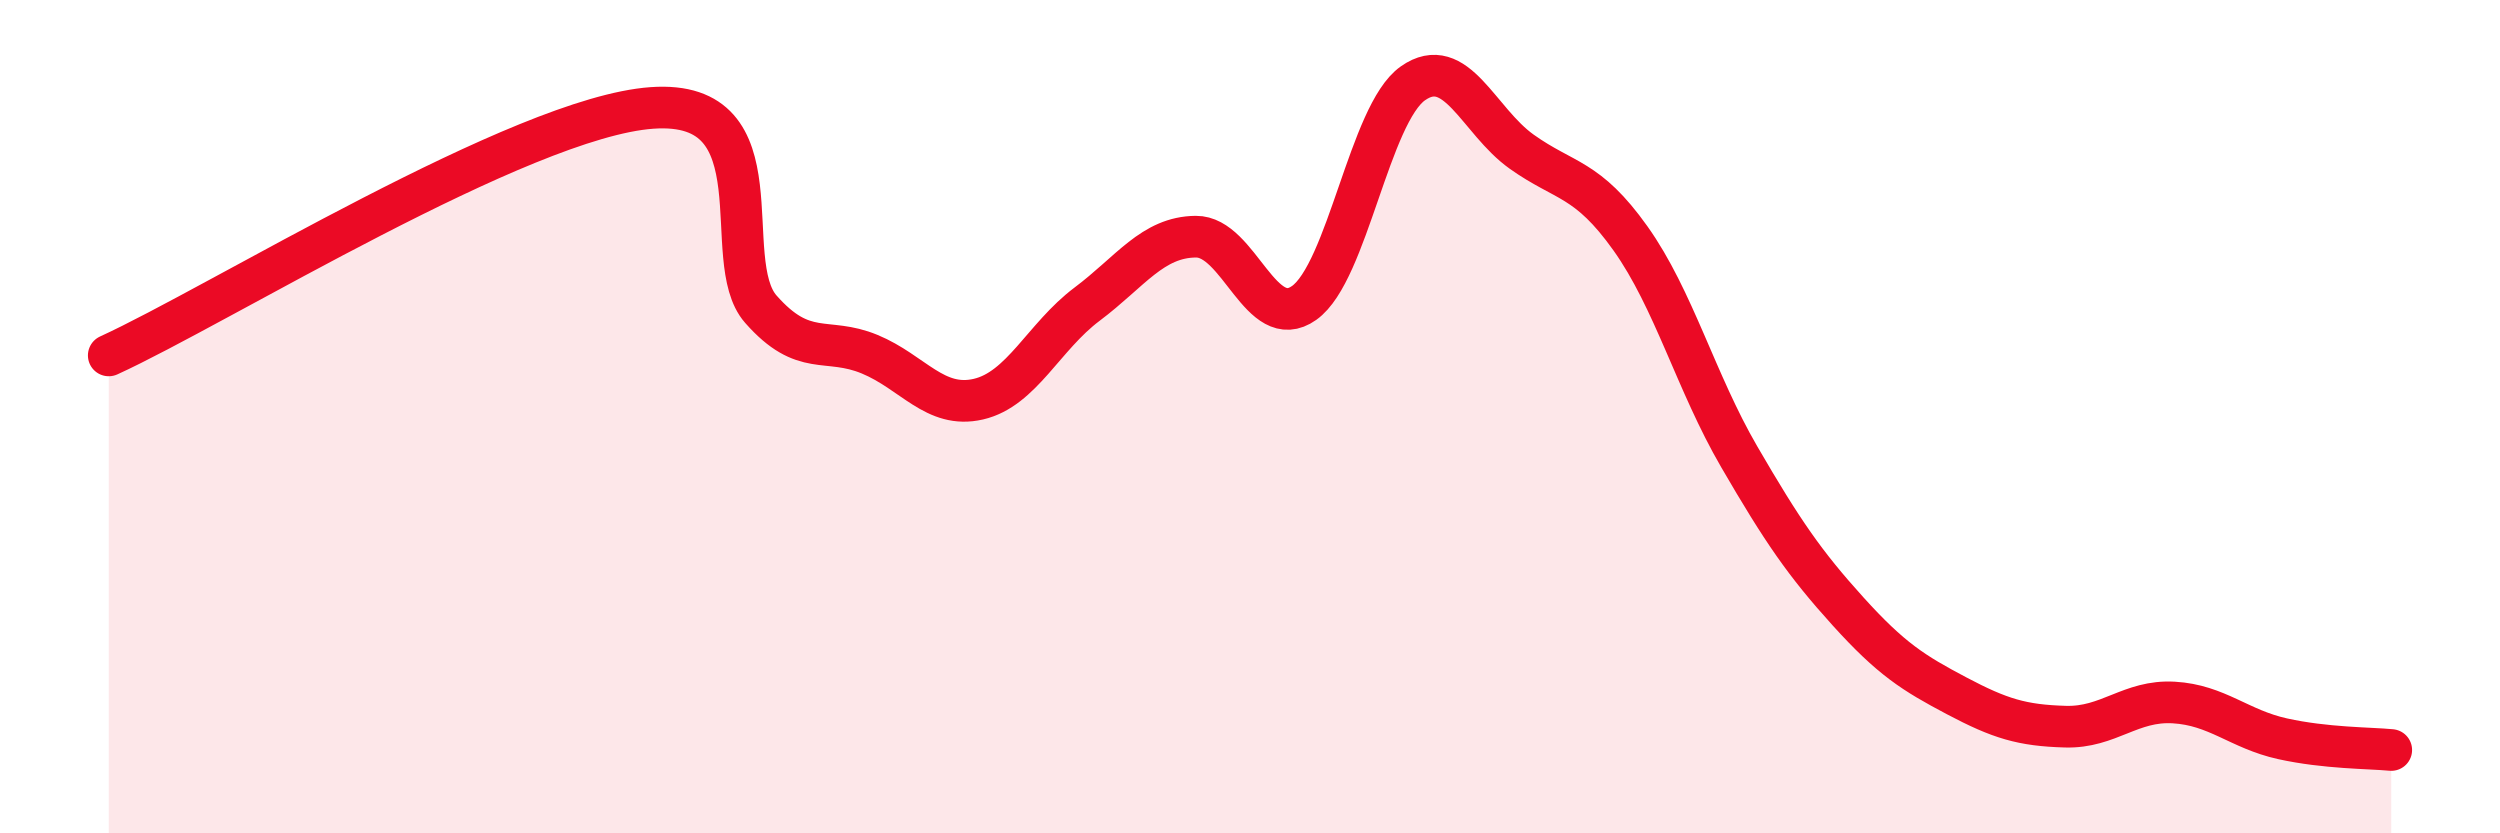
    <svg width="60" height="20" viewBox="0 0 60 20" xmlns="http://www.w3.org/2000/svg">
      <path
        d="M 2.61,8.53 C 5.22,7.34 12.52,2.81 15.65,2.59 C 18.78,2.37 17.22,6.24 18.26,7.42 C 19.3,8.6 19.83,8.07 20.87,8.5 C 21.91,8.93 22.44,9.82 23.48,9.58 C 24.52,9.34 25.05,8.08 26.09,7.3 C 27.13,6.52 27.66,5.69 28.7,5.68 C 29.74,5.67 30.26,8.01 31.3,7.27 C 32.34,6.53 32.87,2.73 33.91,2 C 34.95,1.27 35.48,2.9 36.52,3.64 C 37.56,4.38 38.09,4.26 39.13,5.72 C 40.17,7.18 40.7,9.17 41.74,10.96 C 42.78,12.75 43.31,13.52 44.35,14.67 C 45.39,15.82 45.92,16.15 46.96,16.7 C 48,17.25 48.53,17.41 49.57,17.44 C 50.61,17.47 51.13,16.8 52.17,16.86 C 53.21,16.92 53.74,17.5 54.78,17.73 C 55.82,17.96 56.87,17.95 57.39,18L57.39 20L2.61 20Z"
        fill="#EB0A25"
        opacity="0.1"
        stroke-linecap="round"
        stroke-linejoin="round"
      />
      <path
        d="M 2.61,8.53 C 5.22,7.34 12.52,2.81 15.65,2.59 C 18.78,2.37 17.22,6.24 18.26,7.42 C 19.3,8.6 19.83,8.07 20.87,8.5 C 21.91,8.93 22.44,9.82 23.48,9.58 C 24.52,9.34 25.05,8.08 26.09,7.3 C 27.13,6.52 27.66,5.69 28.7,5.68 C 29.74,5.67 30.26,8.01 31.3,7.27 C 32.34,6.53 32.87,2.73 33.91,2 C 34.95,1.27 35.48,2.9 36.52,3.64 C 37.56,4.38 38.09,4.26 39.13,5.72 C 40.17,7.18 40.7,9.17 41.74,10.96 C 42.78,12.75 43.31,13.52 44.35,14.67 C 45.39,15.82 45.92,16.15 46.96,16.7 C 48,17.25 48.53,17.41 49.57,17.44 C 50.61,17.47 51.13,16.8 52.17,16.86 C 53.21,16.92 53.74,17.5 54.78,17.73 C 55.82,17.96 56.87,17.95 57.39,18"
        stroke="#EB0A25"
        stroke-width="1"
        fill="none"
        stroke-linecap="round"
        stroke-linejoin="round"
      />
    </svg>
  